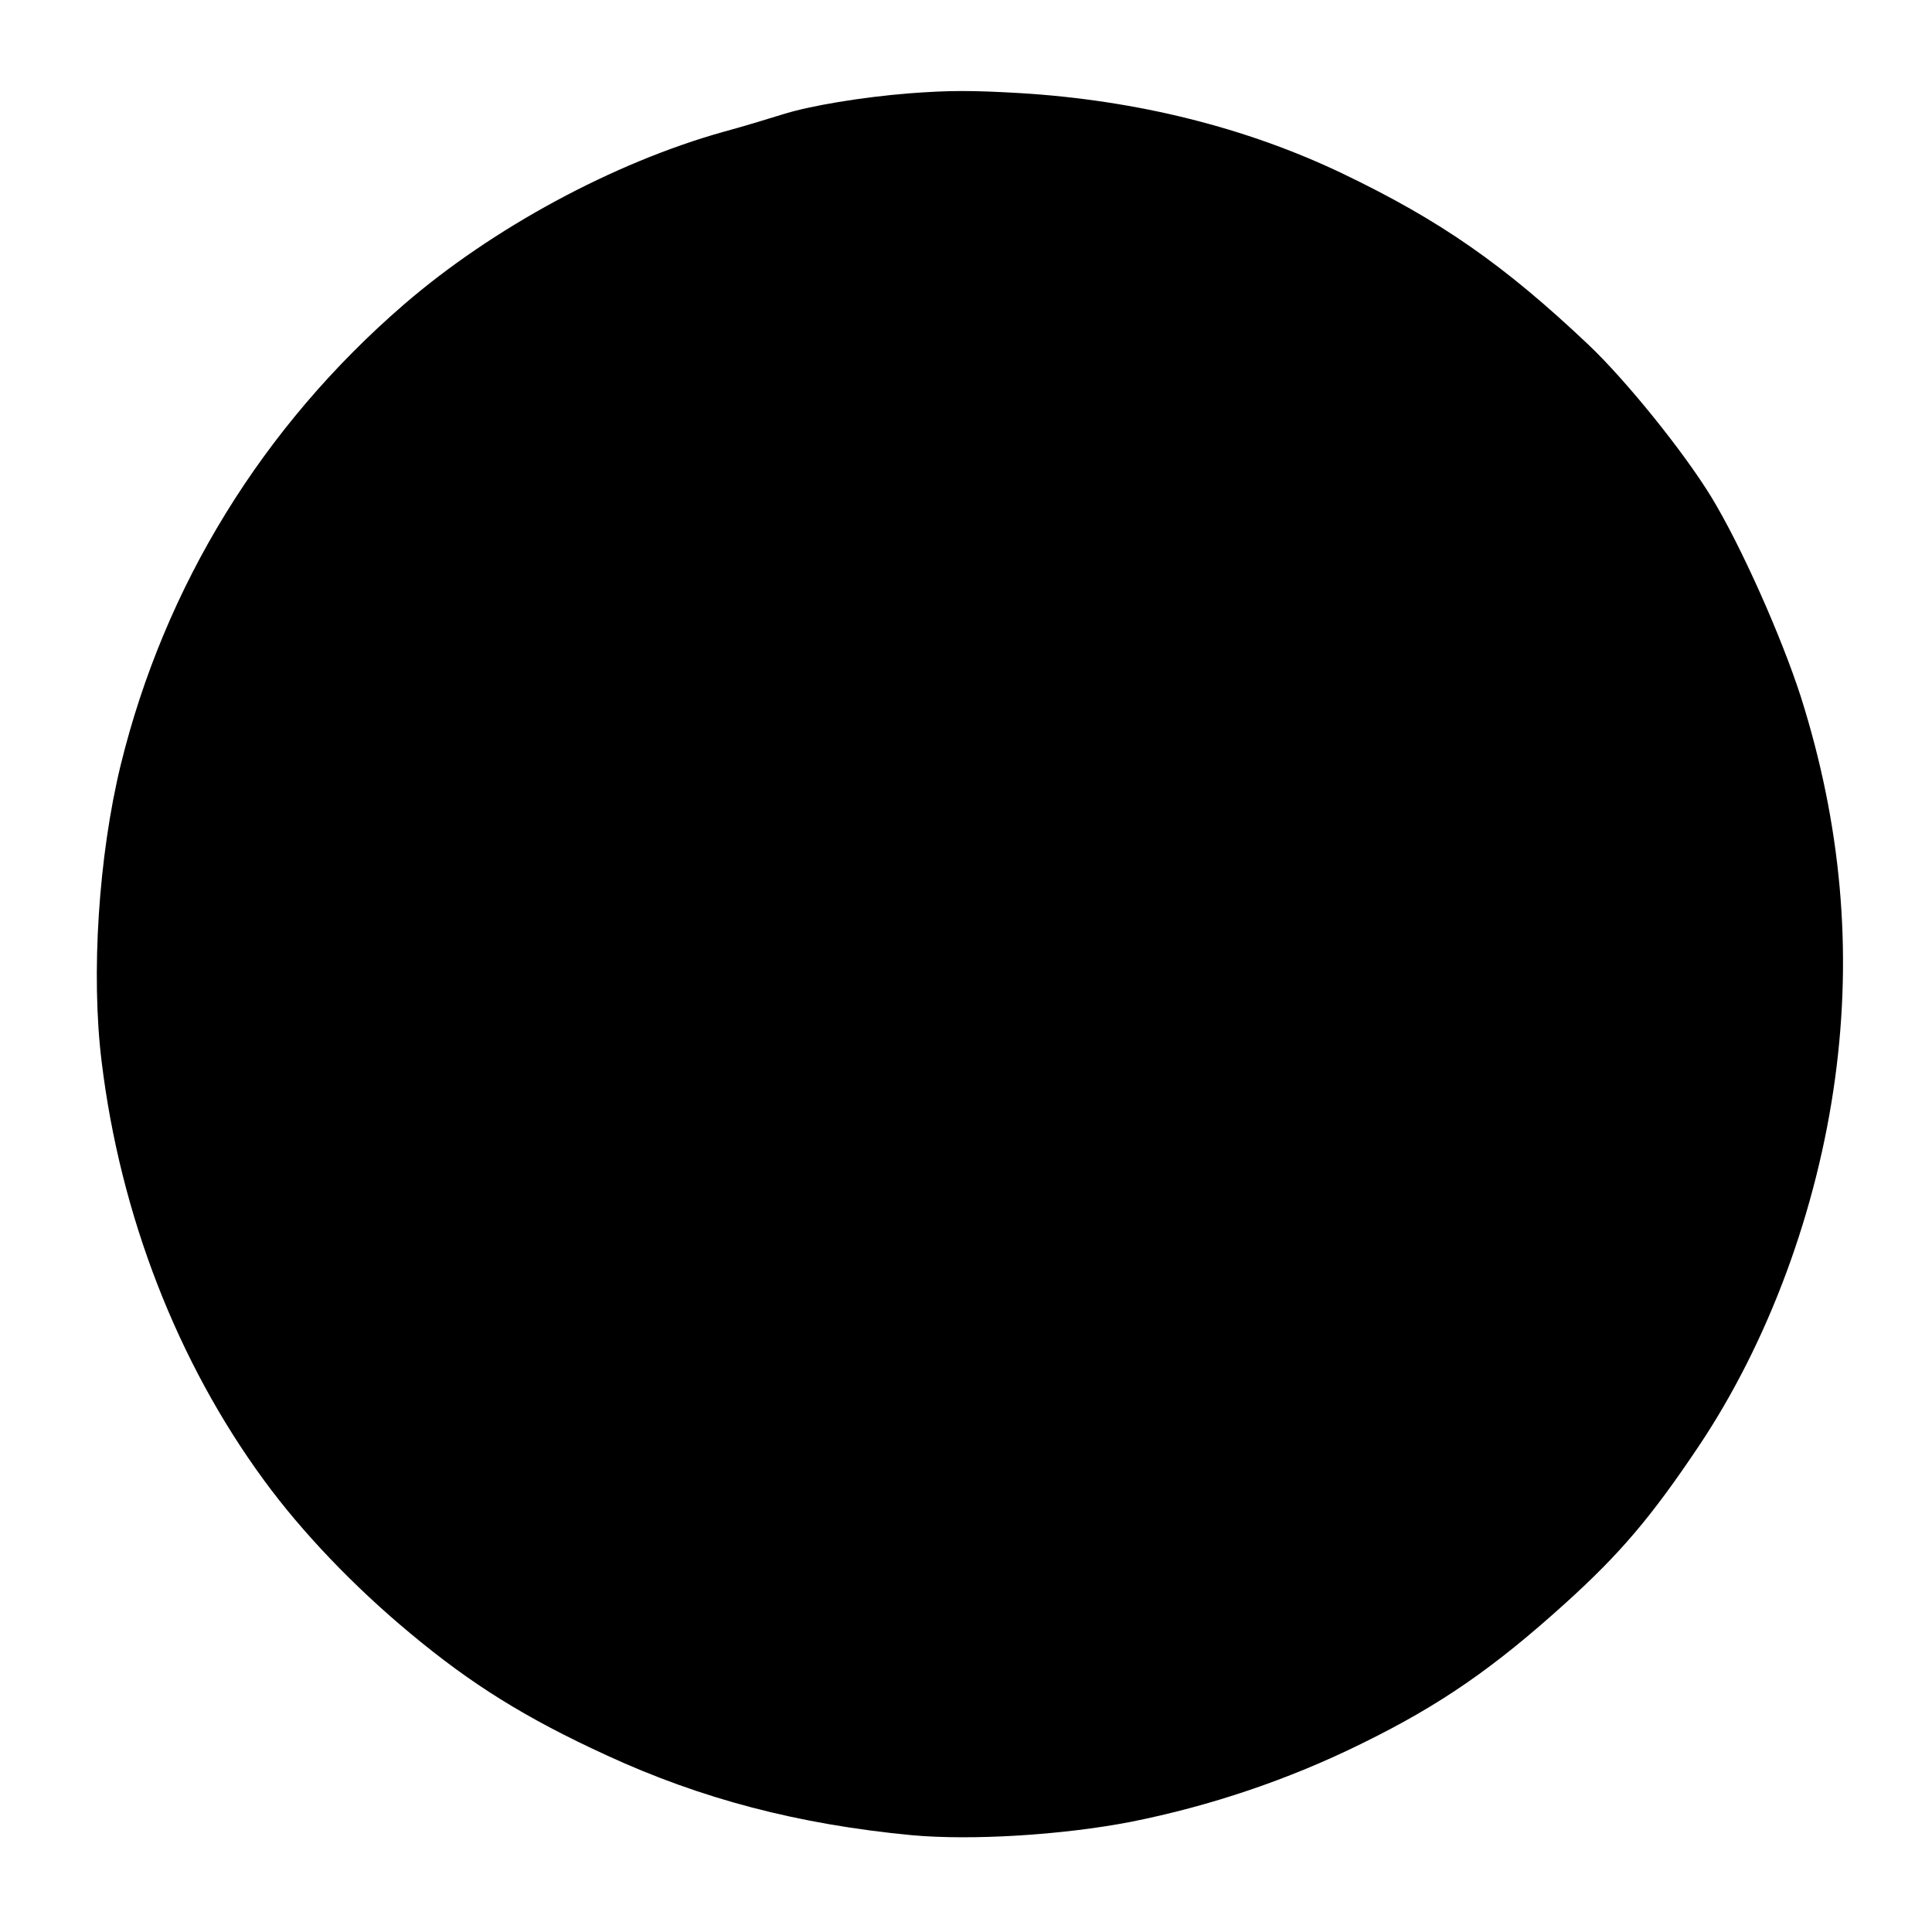 <?xml version="1.0" encoding="UTF-8" standalone="yes"?>
<svg version="1.0" xmlns="http://www.w3.org/2000/svg" width="100mm" height="100mm" viewBox="0 0 768 768" preserveAspectRatio="xMidYMid meet">
  <g transform="translate(0,768) scale(0.1,-0.1)" fill="#000000" stroke="none">
    <path d="M3615 7309 c-188 -15 -395 -49 -505 -84 -58 -18 -163 -50 -234 -69
-436 -122 -918 -382 -1271 -687 -562 -486 -950 -1117 -1125 -1829 -88 -361
-119 -833 -76 -1180 74 -610 301 -1195 646 -1665 150 -205 356 -421 580 -607
243 -203 460 -338 780 -485 377 -174 763 -275 1213 -318 238 -22 599 0 873 53
316 63 628 168 919 312 310 152 524 300 811 560 214 194 338 339 528 623 276
413 470 937 541 1462 69 509 24 1008 -136 1514 -78 242 -239 603 -356 795
-110 180 -339 464 -489 606 -336 318 -589 494 -977 680 -382 183 -819 292
-1284 320 -193 11 -278 11 -438 -1z"/>
  </g>
</svg>